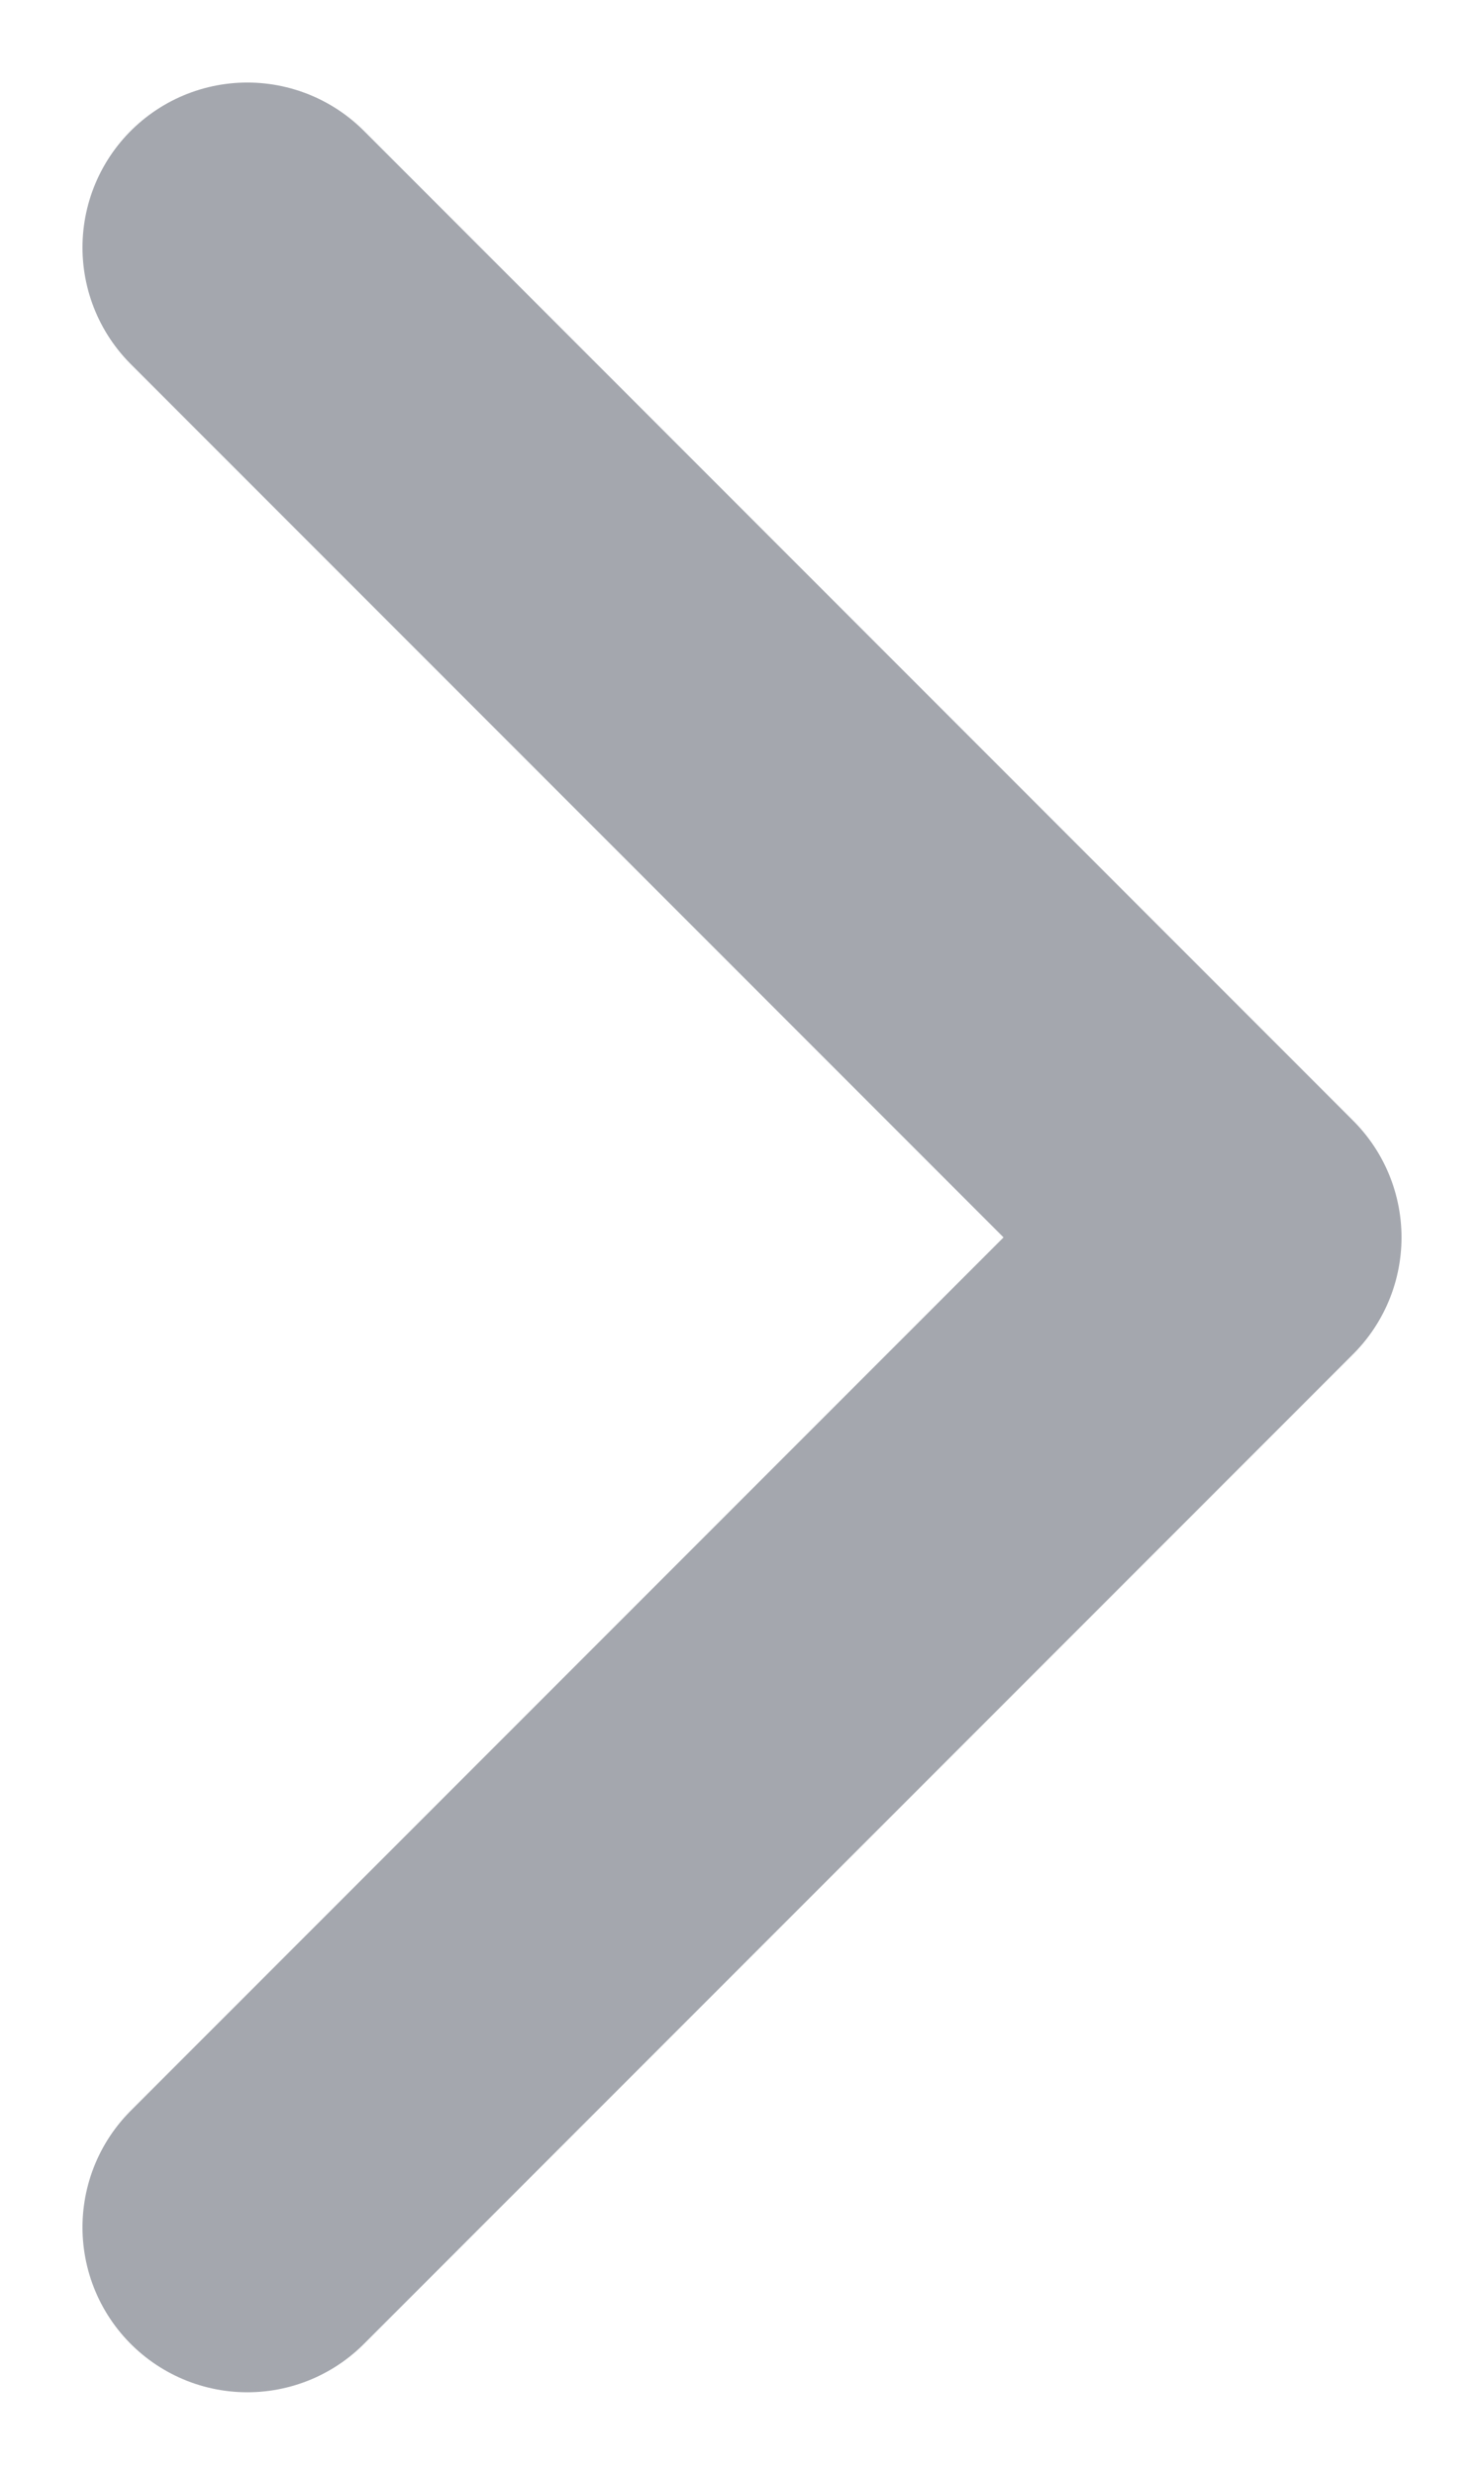 <?xml version="1.0" encoding="utf-8"?>
<svg xmlns="http://www.w3.org/2000/svg" fill="none" height="100%" overflow="visible" preserveAspectRatio="none" style="display: block;" viewBox="0 0 6 10" width="100%">
<path d="M1 9L5 5L1 1" id="Icon" stroke="#A4A7AE" stroke-linecap="round" stroke-linejoin="round" stroke-width="1.333"/>
</svg>